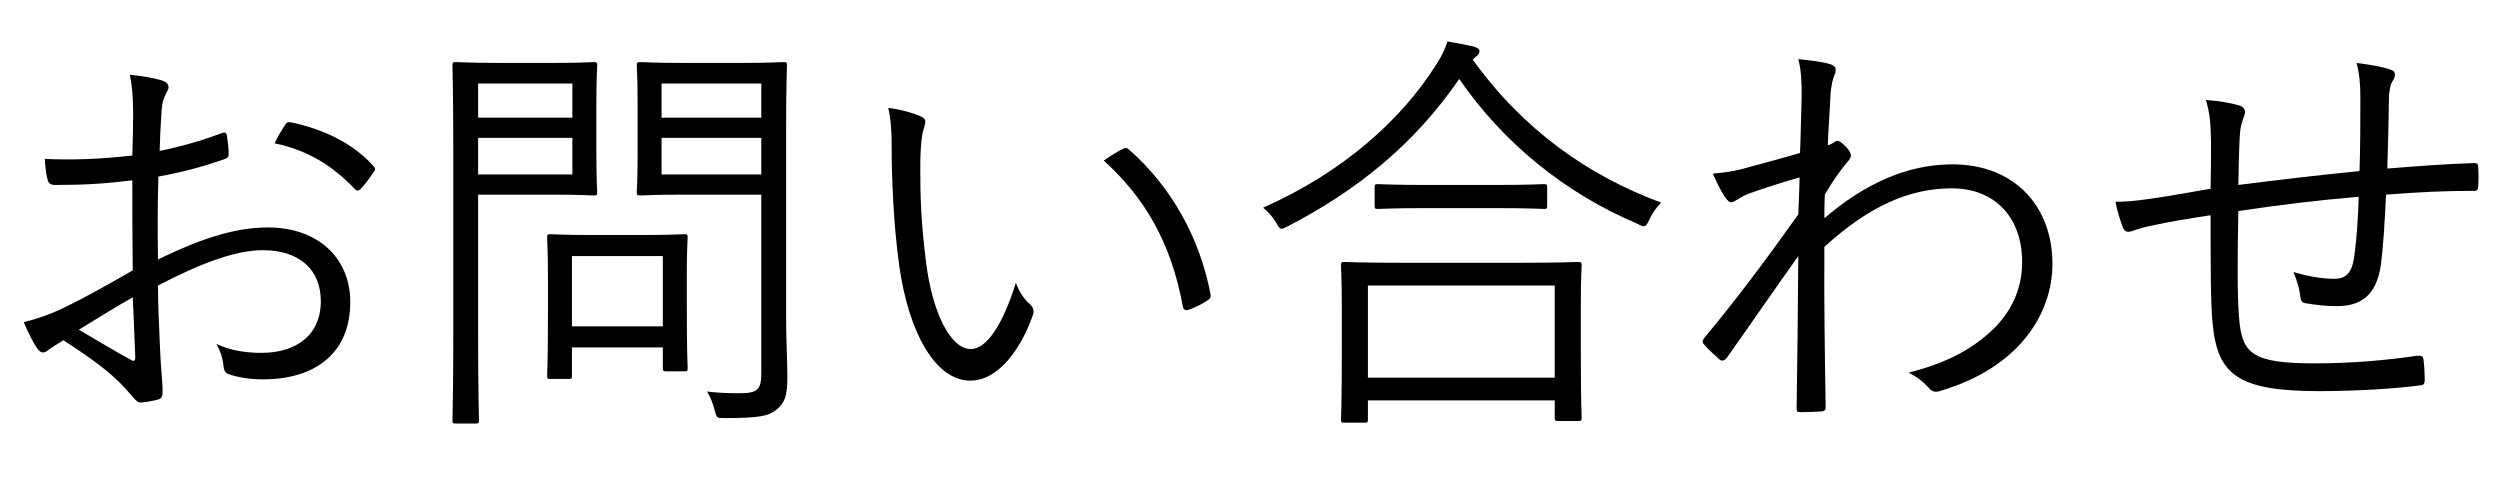 <?xml version="1.0" encoding="utf-8"?>
<!-- Generator: Adobe Illustrator 16.0.4, SVG Export Plug-In . SVG Version: 6.00 Build 0)  -->
<!DOCTYPE svg PUBLIC "-//W3C//DTD SVG 1.1//EN" "http://www.w3.org/Graphics/SVG/1.1/DTD/svg11.dtd">
<svg version="1.1" id="レイヤー_1" xmlns="http://www.w3.org/2000/svg" xmlns:xlink="http://www.w3.org/1999/xlink" x="0px"
	 y="0px" width="509.216px" height="97.235px" viewBox="0 0 509.216 97.235" enable-background="new 0 0 509.216 97.235"
	 xml:space="preserve">
<g>
	<path d="M27.123,23.275c0-3.684-0.259-6.084-0.687-8.057c2.657,0.259,5.485,0.772,6.856,1.286c0.687,0.257,1.029,0.687,1.029,1.286
		c0,0.344-0.171,0.687-0.428,1.115c-0.43,0.858-0.943,1.885-1.029,4.371c-0.171,2.314-0.257,4.715-0.342,7.457
		c4.285-0.857,8.484-2.058,12.598-3.6c0.685-0.257,1.029-0.171,1.114,0.599c0.171,1.2,0.343,2.4,0.343,3.6
		c0,0.772-0.257,0.858-0.943,1.115c-4.456,1.542-8.228,2.571-13.371,3.513c-0.171,5.572-0.171,11.229-0.085,16.885
		c8.142-3.942,15.255-6.514,22.37-6.514c10.54,0,16.797,6.514,16.797,15.169c0,10.371-7.027,15.77-17.826,15.77
		c-2.315,0-4.886-0.344-6.856-1.029c-0.858-0.257-1.115-0.857-1.2-2.229c-0.171-1.114-0.514-2.4-1.371-3.942
		c3.17,1.457,6.343,1.801,9.171,1.801c6.856,0,12.084-3.429,12.084-10.542c0-6.257-4.201-10.371-11.828-10.371
		c-5.057,0-11.828,2.229-21.341,7.201c0,3.085,0.171,7.798,0.43,13.112c0.171,4.028,0.514,6.771,0.514,8.142
		c0,1.2-0.085,1.714-0.943,1.973c-1.027,0.256-2.657,0.599-3.598,0.599c-0.772,0-1.2-0.857-3.258-3.084
		c-3.084-3.344-7.37-6.343-12.427-9.599c-1.286,0.771-2.142,1.372-2.914,1.885c-0.428,0.342-0.771,0.601-1.2,0.601
		c-0.514,0-0.856-0.344-1.286-0.943c-0.77-1.114-1.713-2.999-2.657-5.228c2.4-0.599,4.971-1.372,8.313-3
		c3.771-1.799,8.657-4.542,13.886-7.543c-0.086-6.084-0.086-12.427-0.086-18.34c-5.744,0.687-9.686,0.943-15.685,0.943
		c-1.115,0-1.457-0.43-1.628-1.286c-0.257-1.029-0.428-2.4-0.516-4.028c5.229,0.257,11.143,0.086,17.828-0.687
		C27.038,28.589,27.123,26.188,27.123,23.275z M16.067,67.155c4.114,2.4,7.027,4.199,10.626,6.171
		c0.601,0.342,0.857,0.171,0.857-0.601c-0.171-3.684-0.256-7.455-0.513-12.17C23.095,62.785,20.181,64.669,16.067,67.155z
		 M57.976,25.589c0.342-0.601,0.601-0.772,1.2-0.687c6.686,1.371,12.77,4.287,16.969,9c0.344,0.428,0.344,0.687,0,1.115
		c-0.685,1.029-1.799,2.571-2.743,3.513c-0.428,0.43-0.77,0.344-1.112,0c-4.543-4.798-9.685-7.969-16.37-9.34
		C56.519,27.904,57.205,26.79,57.976,25.589z"/>
	<path d="M121.47,31.246c0,5.314,0.171,7.456,0.171,7.885c0,0.599-0.086,0.685-0.685,0.685c-0.43,0-2.572-0.171-8.572-0.171H97.386
		v28.111c0,12.256,0.171,17.311,0.171,17.827c0,0.599-0.086,0.685-0.685,0.685h-4.028c-0.599,0-0.685-0.085-0.685-0.685
		c0-0.516,0.171-5.571,0.171-17.827V31.331c0-12.255-0.171-17.484-0.171-17.998c0-0.599,0.086-0.685,0.685-0.685
		c0.513,0,3.343,0.171,9.684,0.171h9.855c6,0,8.142-0.171,8.572-0.171c0.599,0,0.685,0.085,0.685,0.685
		c0,0.514-0.171,2.657-0.171,7.885V31.246z M116.584,17.02H97.386v6.942h19.198V17.02z M116.584,28.075H97.386v7.456h19.198V28.075z
		 M139.895,61.841c0,10.884,0.173,12.686,0.173,13.113c0,0.599-0.087,0.685-0.687,0.685h-3.601c-0.685,0-0.77-0.085-0.77-0.685
		v-4.199h-18.513v5.742c0,0.599-0.085,0.687-0.685,0.687h-3.686c-0.599,0-0.685-0.087-0.685-0.687c0-0.428,0.171-2.314,0.171-13.627
		v-5.999c0-6-0.171-7.971-0.171-8.484c0-0.601,0.086-0.687,0.685-0.687c0.515,0,2.485,0.171,8.829,0.171h9.599
		c6.255,0,8.313-0.171,8.827-0.171c0.599,0,0.687,0.085,0.687,0.687c0,0.514-0.173,2.484-0.173,7.027V61.841z M135.011,52.157
		h-18.513V66.47h18.513V52.157z M160.122,64.498c0,4.715,0.257,9.171,0.257,12.427c0,3.771-0.599,5.229-2.227,6.514
		c-1.628,1.371-3.771,1.714-10.627,1.714c-1.542,0-1.542,0-1.971-1.628c-0.43-1.628-0.857-2.657-1.544-3.771
		c2.229,0.259,4.199,0.344,6.514,0.344c3.771,0,4.542-0.687,4.542-4.114V39.645h-15.34c-6.685,0-8.827,0.171-9.256,0.171
		c-0.685,0-0.771-0.085-0.771-0.685c0-0.43,0.171-2.058,0.171-7.372V20.704c0-5.227-0.171-6.856-0.171-7.37
		c0-0.599,0.085-0.685,0.771-0.685c0.43,0,2.571,0.171,9.256,0.171h10.628c6.599,0,8.826-0.171,9.256-0.171
		c0.599,0,0.685,0.085,0.685,0.685c0,0.514-0.171,3.943-0.171,12.256V64.498z M155.064,17.02h-20.31v6.942h20.31V17.02z
		 M155.064,28.075h-20.31v7.456h20.31V28.075z"/>
	<path d="M187.707,23.79c0.514,0.257,0.771,0.599,0.771,0.941c0,0.43-0.171,0.943-0.342,1.542c-0.342,1.029-0.685,3.429-0.685,7.885
		c0,5.485,0.086,10.713,1.198,19.455c1.286,10.114,4.972,17.484,9.085,17.484c3.429,0,6.685-5.485,9.171-13.456
		c0.941,2.229,1.713,3.258,2.828,4.285c0.685,0.601,0.941,1.286,0.685,2.144c-2.398,6.942-7.027,13.456-12.769,13.456
		c-7.199,0-12.598-9.941-14.485-23.397c-1.198-8.57-1.542-18.256-1.542-23.912c0-3.256-0.085-5.314-0.685-8.228
		C183.336,22.246,186.079,23.018,187.707,23.79z M228.588,30.388c0.513-0.257,0.941-0.342,1.284,0
		c8.743,7.628,14.57,18.171,16.714,29.654c0.085,0.599-0.171,0.858-0.601,1.115c-1.286,0.857-2.486,1.457-3.943,1.97
		c-0.599,0.171-1.027-0.085-1.112-0.685c-2.4-13.114-7.8-22.197-16.113-29.74C226.444,31.588,227.73,30.818,228.588,30.388z"/>
	<path d="M299.965,12.134c10.371,14.399,23.568,23.653,38.396,29.139c-0.943,0.943-1.799,2.143-2.4,3.429
		c-0.428,0.943-0.685,1.371-1.113,1.371c-0.344,0-0.772-0.171-1.371-0.514c-14.827-6.257-27.425-16.628-36.254-29.483
		c-9.17,13.37-20.825,22.712-34.88,29.997c-0.687,0.342-1.029,0.514-1.286,0.514c-0.43,0-0.601-0.343-1.114-1.2
		c-0.772-1.286-1.628-2.227-2.657-3.085c16.626-7.37,28.283-18.169,35.139-28.968c1.286-1.97,1.799-3.084,2.398-4.886
		c2.058,0.344,3.857,0.687,5.314,1.029c0.857,0.257,1.2,0.516,1.2,0.943s-0.171,0.685-0.599,1.029L299.965,12.134z M321.991,70.328
		c0,12.341,0.171,14.312,0.171,14.739c0,0.601-0.085,0.687-0.77,0.687h-4.028c-0.601,0-0.687-0.085-0.687-0.687v-3.513h-38.051
		v3.942c0,0.514-0.086,0.599-0.687,0.599h-4.114c-0.599,0-0.685-0.085-0.685-0.599c0-0.515,0.171-2.485,0.171-14.913v-6.942
		c0-7.027-0.171-9.171-0.171-9.599c0-0.601,0.086-0.687,0.685-0.687c0.514,0,3.429,0.171,11.828,0.171h23.996
		c8.398,0,11.312-0.171,11.742-0.171c0.685,0,0.77,0.085,0.77,0.687c0,0.428-0.171,2.571-0.171,8.399V70.328z M316.677,58.157
		h-38.051v18.768h38.051V58.157z M315.135,41.874c0,0.599-0.085,0.685-0.685,0.685c-0.43,0-2.828-0.171-10.029-0.171h-13.712
		c-7.199,0-9.513,0.171-10.027,0.171c-0.599,0-0.685-0.085-0.685-0.685v-3.686c0-0.599,0.085-0.685,0.685-0.685
		c0.514,0,2.828,0.171,10.027,0.171h13.712c7.201,0,9.599-0.171,10.029-0.171c0.599,0,0.685,0.085,0.685,0.685V41.874z"/>
	<path d="M373.059,13.163c0.943,0.342,1.029,1.114,0.599,2.142c-0.428,0.857-0.599,2.229-0.771,3.343
		c-0.171,3.857-0.428,6.856-0.601,10.97c0.601-0.257,1.114-0.428,1.371-0.687c0.171-0.171,0.43-0.257,0.601-0.257
		c0.342,0,0.856,0.342,1.628,1.114c0.685,0.685,1.114,1.372,1.114,1.885c0,0.516-0.342,0.943-1.114,1.801
		c-1.371,1.713-2.657,3.513-4.199,6.17c-0.086,1.886-0.086,3.258-0.086,4.8c8.313-7.113,16.969-10.97,26.054-10.97
		c12.94,0,20.397,8.827,20.397,20.225c0,10.542-7.113,21.255-22.712,25.883c-1.115,0.43-1.885,0.171-2.486-0.599
		c-1.113-1.2-2.227-2.144-4.114-3.085c8.228-2.058,13.627-5.143,17.912-9.513c3.515-3.771,5.229-8.142,5.229-13.028
		c0-9.083-5.571-14.998-14.312-14.998c-8.57,0-16.711,3.515-25.968,11.913c-0.085,10.885,0.086,21.512,0.257,32.739
		c0,0.513-0.257,0.685-0.685,0.77c-0.772,0.085-3.001,0.173-4.543,0.173c-0.514,0-0.685-0.173-0.685-0.772
		c0.171-10.542,0.256-19.625,0.342-31.025c-5.143,7.201-9.77,13.969-14.57,20.74c-0.514,0.601-0.942,0.687-1.457,0.344
		c-1.027-0.943-2.312-2.058-3.17-3.087c-0.428-0.428-0.342-0.856,0.085-1.371c6.428-7.712,12.598-15.94,19.112-25.111
		c0.085-2.828,0.256-5.485,0.256-7.541c-3.341,0.941-7.284,2.228-10.198,3.256c-1.887,0.687-2.914,1.713-3.6,1.799
		c-0.514,0.086-0.858-0.342-1.457-1.112c-0.685-1.115-1.628-2.83-2.4-4.715c1.972-0.171,3.515-0.342,5.656-0.858
		c3.686-1.027,7.115-1.885,12.085-3.341c0.171-3.342,0.171-6.514,0.344-11.569c0-2.916-0.087-5.314-0.687-7.543
		C369.629,12.39,371.602,12.649,373.059,13.163z"/>
	<path d="M480.776,19.933c0-2.742-0.172-4.8-0.772-7.113c3.172,0.428,5.229,0.77,6.686,1.286c0.857,0.257,1.114,0.513,1.114,1.112
		c0,0.516-0.257,1.029-0.514,1.372c-0.43,0.687-0.601,1.801-0.687,3.086c-0.086,5.141-0.171,9.685-0.343,14.654
		c6.515-0.514,11.999-0.941,17.655-1.115c0.685,0,0.858,0.173,0.858,0.858c0.085,1.2,0.085,2.657,0,3.771
		c0,0.77-0.174,1.029-0.858,1.029c-5.913,0-11.57,0.257-17.912,0.771c-0.256,5.57-0.601,10.884-1.028,14.142
		c-0.858,6.255-3.942,8.57-9,8.57c-2.312,0-4.285-0.256-6.427-0.601c-0.771-0.171-0.943-0.599-1.028-1.542
		c-0.171-1.542-0.685-3.085-1.371-4.799c2.999,0.856,5.656,1.372,8.312,1.372c2.571,0,3.687-1.372,4.114-4.886
		c0.428-3.256,0.771-7.799,0.857-11.826c-8.057,0.685-16.626,1.713-24.512,2.914c-0.171,9.083-0.257,17.14,0.172,22.026
		c0.599,7.113,2.828,8.998,15.426,8.998c7.198,0,14.399-0.599,20.74-1.542c1.029-0.085,1.285,0.086,1.371,0.772
		c0.173,1.112,0.259,3.085,0.259,4.028c0,0.856-0.173,1.113-0.772,1.2c-4.972,0.685-13.025,1.198-20.74,1.198
		c-16.54,0-20.654-3.341-21.683-13.627c-0.429-3.77-0.429-13.111-0.429-22.197c-4.543,0.687-8.228,1.286-12.17,2.144
		c-1.2,0.256-2.485,0.599-3.942,1.114c-0.857,0.257-1.371,0.085-1.714-0.687c-0.516-1.371-1.2-3.342-1.542-5.314
		c1.885,0,4.028-0.171,6.341-0.513c4.543-0.601,8.828-1.457,13.027-2.144c0.086-3.342,0.086-6.512,0.086-9.685
		c-0.086-3.598-0.171-5.314-1.029-8.398c2.486,0.171,5.058,0.601,6.771,1.114c0.685,0.171,1.2,0.771,1.2,1.286
		c0,0.599-0.343,1.2-0.516,1.799c-0.428,1.2-0.514,2.229-0.6,3.771c-0.171,3.515-0.171,6.169-0.257,9.342
		c7.37-0.943,16.798-2.058,24.683-2.828C480.776,29.618,480.776,24.475,480.776,19.933z"/>
</g>
</svg>
